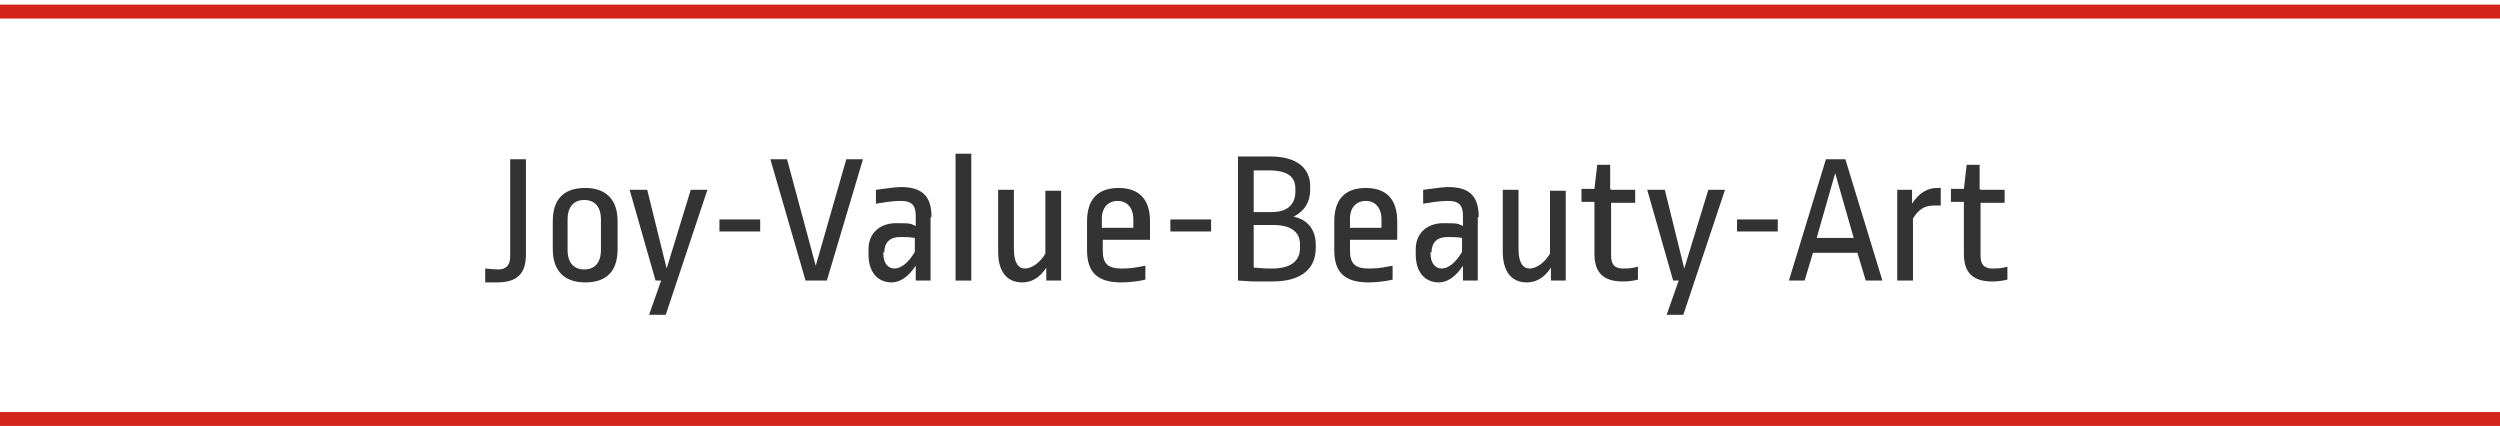 <?xml version="1.0" encoding="UTF-8"?>
<svg xmlns="http://www.w3.org/2000/svg" version="1.1" viewBox="0 0 270 46">
  <defs>
    <style>
      .cls-1 {
        fill: #fff;
      }

      .cls-2 {
        fill: none;
        stroke: #d3231a;
        stroke-miterlimit: 10;
      }

      .cls-3 {
        fill: #333;
      }
    </style>
  </defs>
  <!-- Generator: Adobe Illustrator 28.7.1, SVG Export Plug-In . SVG Version: 1.2.0 Build 142)  -->
  <g>
    <g id="Layer_1">
      <rect class="cls-1" x="0" y="0" width="270" height="46"/>
      <rect class="cls-1" x="0" width="270" height="46"/>
      <rect class="cls-2" x="0" y="45" width="270" height=".5"/>
      <rect class="cls-2" x="0" y="1" width="270" height=".5"/>
      <g>
        <path class="cls-3" d="M56.8,27.5c0,2-.9,3-3.1,3s-1.1,0-1.3-.1v-1.4c.2,0,.9.1,1.4.1.8,0,1.3-.4,1.3-1.4v-10.5h1.7v10.3Z"/>
        <path class="cls-3" d="M66.7,23.9v3c0,2.3-1.1,3.6-3.5,3.6s-3.5-1.4-3.5-3.6v-3c0-2.3,1.1-3.6,3.5-3.6s3.5,1.4,3.5,3.6ZM61.3,23.8v3.2c0,1.4.7,2.1,1.8,2.1s1.8-.7,1.8-2.1v-3.3c0-1.4-.7-2.1-1.8-2.1s-1.8.7-1.8,2.1Z"/>
        <path class="cls-3" d="M71.8,34h-1.7l1.3-3.7h-.6l-2.8-9.8h1.9l2.1,8.5,2.6-8.5h1.8l-4.5,13.5Z"/>
        <path class="cls-3" d="M82.1,25h-4.4v-1.3h4.4v1.3Z"/>
        <path class="cls-3" d="M89.2,30.3h-2.2l-3.8-13.1h1.8l3.1,11.5,3.3-11.5h1.8l-3.9,13.1Z"/>
        <path class="cls-3" d="M100.5,23.5v6.8h-1.6v-1.6c-.8,1.2-1.7,1.8-2.6,1.8-1.5,0-2.5-1.1-2.5-3v-.6c0-1.6,1.1-2.8,3-2.8s1.5.1,2.1.3v-1.1c0-1.2-.5-1.6-1.6-1.6s-2,.2-2.7.3v-1.5c.9-.1,2-.3,2.7-.3,2.3,0,3.3,1,3.3,3.2ZM95.4,27.2v.2c0,1,.5,1.6,1.2,1.6s1.5-.6,2.2-1.8v-1.5c-.5-.1-1.2-.1-1.6-.1-1.1,0-1.7.6-1.7,1.7Z"/>
        <path class="cls-3" d="M104.9,30.3h-1.7v-13.7h1.7v13.7Z"/>
        <path class="cls-3" d="M114.6,30.3h-1.6v-1.4c-.7,1.1-1.6,1.6-2.6,1.6-1.6,0-2.6-1.1-2.6-3.3v-6.7h1.7v6.4c0,1.5.5,2.1,1.2,2.1s1.6-.6,2.2-1.6v-6.8h1.7v9.8Z"/>
        <path class="cls-3" d="M124.2,23.8v2.1h-5.1v1.2c0,1.4.6,1.9,2,1.9s1.9-.2,2.6-.3v1.5c-.8.2-1.9.3-2.6.3-2.7,0-3.7-1.2-3.7-3.5v-3.1c0-2.3,1.1-3.6,3.4-3.6s3.4,1.3,3.4,3.6ZM119,23.6v1h3.4v-.9c0-1.3-.7-2-1.7-2s-1.7.7-1.7,1.9Z"/>
        <path class="cls-3" d="M130.8,25h-4.4v-1.3h4.4v1.3Z"/>
        <path class="cls-3" d="M141.5,20.1v.4c0,1.3-.6,2.3-1.8,2.9,1.5.3,2.4,1.4,2.4,3v.4c0,2.1-1.4,3.6-4.7,3.6s-1.7,0-3.7-.1v-13.4c.9,0,2.1,0,3.5,0,2.9,0,4.3,1.3,4.3,3.2ZM135.4,18.4v4.5h2c1.6,0,2.5-.8,2.5-2.2v-.3c0-1.3-.8-2-2.9-2s-1,0-1.6,0ZM135.4,24.3v4.6c1.1.1,1.3.1,2,.1,2.1,0,3-.9,3-2.2v-.4c0-1.3-.9-2.1-2.9-2.1,0,0-2.1,0-2.1,0Z"/>
        <path class="cls-3" d="M150.9,23.8v2.1h-5.1v1.2c0,1.4.6,1.9,2,1.9s1.9-.2,2.6-.3v1.5c-.8.2-1.9.3-2.6.3-2.7,0-3.7-1.2-3.7-3.5v-3.1c0-2.3,1.1-3.6,3.4-3.6s3.4,1.3,3.4,3.6ZM145.8,23.6v1h3.4v-.9c0-1.3-.7-2-1.7-2s-1.7.7-1.7,1.9Z"/>
        <path class="cls-3" d="M159.6,23.5v6.8h-1.6v-1.6c-.8,1.2-1.7,1.8-2.6,1.8-1.5,0-2.5-1.1-2.5-3v-.6c0-1.6,1.1-2.8,3-2.8s1.5.1,2.1.3v-1.1c0-1.2-.5-1.6-1.6-1.6s-2,.2-2.7.3v-1.5c.9-.1,2-.3,2.7-.3,2.3,0,3.3,1,3.3,3.2ZM154.5,27.2v.2c0,1,.5,1.6,1.2,1.6s1.5-.6,2.2-1.8v-1.5c-.5-.1-1.2-.1-1.6-.1-1.1,0-1.7.6-1.7,1.7Z"/>
        <path class="cls-3" d="M169.1,30.3h-1.6v-1.4c-.7,1.1-1.6,1.6-2.6,1.6-1.6,0-2.6-1.1-2.6-3.3v-6.7h1.7v6.4c0,1.5.5,2.1,1.2,2.1s1.6-.6,2.2-1.6v-6.8h1.7v9.8h0Z"/>
        <path class="cls-3" d="M174,20.5h2.6v1.4h-2.6v5.7c0,1,.4,1.4,1.3,1.4s1.2-.1,1.6-.2v1.4c-.4.1-1,.2-1.6.2-2.1,0-3.1-.9-3.1-3v-5.6h-1.4v-1.4h1.4l.3-2.6h1.4v2.6Z"/>
        <path class="cls-3" d="M181.7,34h-1.7l1.3-3.7h-.6l-2.8-9.8h1.9l2.1,8.5,2.6-8.5h1.8l-4.5,13.5Z"/>
        <path class="cls-3" d="M192,25h-4.4v-1.3h4.4v1.3Z"/>
        <path class="cls-3" d="M203.3,30.3h-1.8l-.9-3h-4.8l-.9,3h-1.7l4-13.1h2.1l4,13.1ZM196.2,25.7h4l-2-7-2,7Z"/>
        <path class="cls-3" d="M209.6,20.3v1.9c-.2,0-.4,0-.8,0-.9,0-1.6.4-2.2,1.4v6.7h-1.7v-9.8h1.6v1.5c.7-1.1,1.6-1.7,2.7-1.7.2,0,.4,0,.4,0Z"/>
        <path class="cls-3" d="M213.9,20.5h2.6v1.4h-2.6v5.7c0,1,.4,1.4,1.3,1.4s1.2-.1,1.6-.2v1.4c-.4.1-1,.2-1.6.2-2.1,0-3.1-.9-3.1-3v-5.6h-1.4v-1.4h1.4l.3-2.6h1.4v2.6Z"/>
      </g>
    </g>
  </g>
</svg>